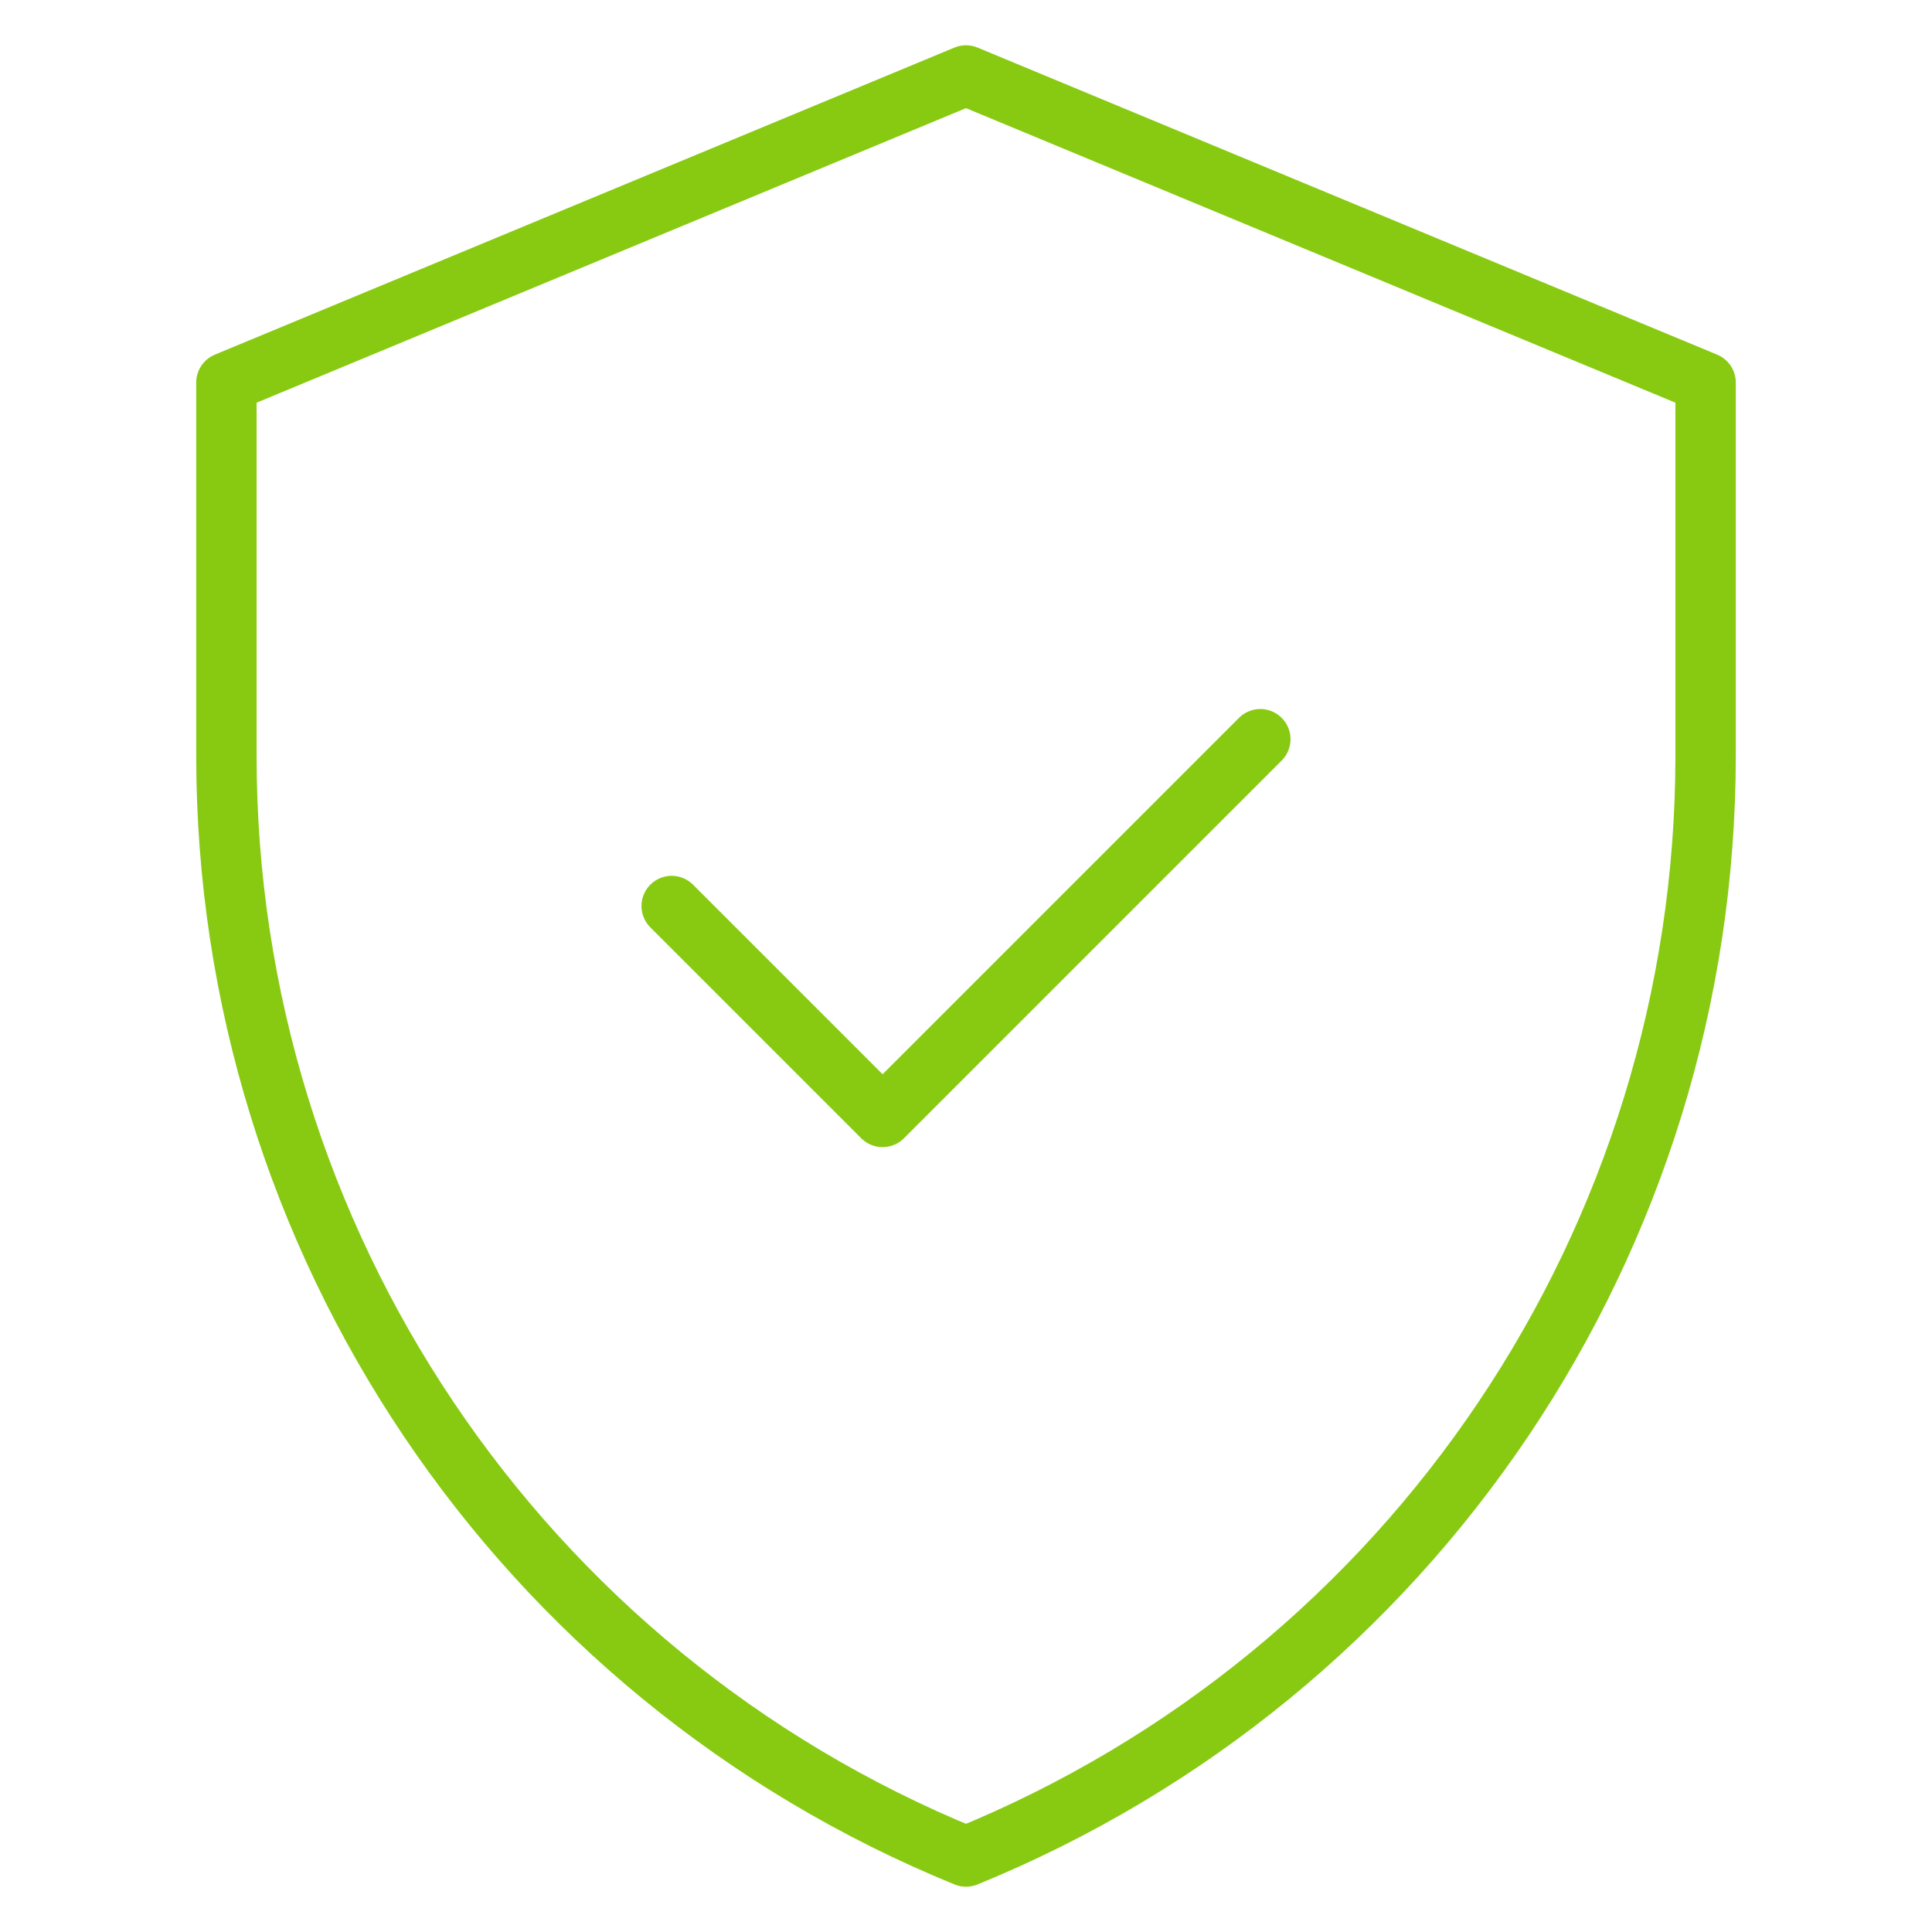 <?xml version="1.0" encoding="UTF-8"?>
<svg xmlns="http://www.w3.org/2000/svg" width="64" height="64" viewBox="0 0 64 64" fill="none">
  <g id="g648">
    <g id="g650">
      <g id="Clip path group">
        <mask id="mask0_9116_11774" style="mask-type:luminance" maskUnits="userSpaceOnUse" x="0" y="0" width="64" height="64">
          <g id="clipPath656">
            <path id="path654" d="M63 63V1H1V63H63Z" fill="white" stroke="white" stroke-width="2"></path>
          </g>
        </mask>
        <g mask="url(#mask0_9116_11774)">
          <g id="g652">
            <g id="g658">
              <path id="path660" d="M32 2.5L7.5 12.672V25.038C7.5 41.041 17.184 55.453 32 61.5C46.816 55.453 56.5 41.041 56.5 25.038V12.672L32 2.5Z" stroke="#88CA11" stroke-width="2" stroke-miterlimit="10" stroke-linecap="round" stroke-linejoin="round"></path>
            </g>
            <g id="g662">
              <path id="path664" d="M22.25 30.013L29.237 37L41.75 24.487" stroke="#88CA11" stroke-width="2" stroke-miterlimit="10" stroke-linecap="round" stroke-linejoin="round"></path>
            </g>
          </g>
        </g>
      </g>
    </g>
  </g>
</svg>
